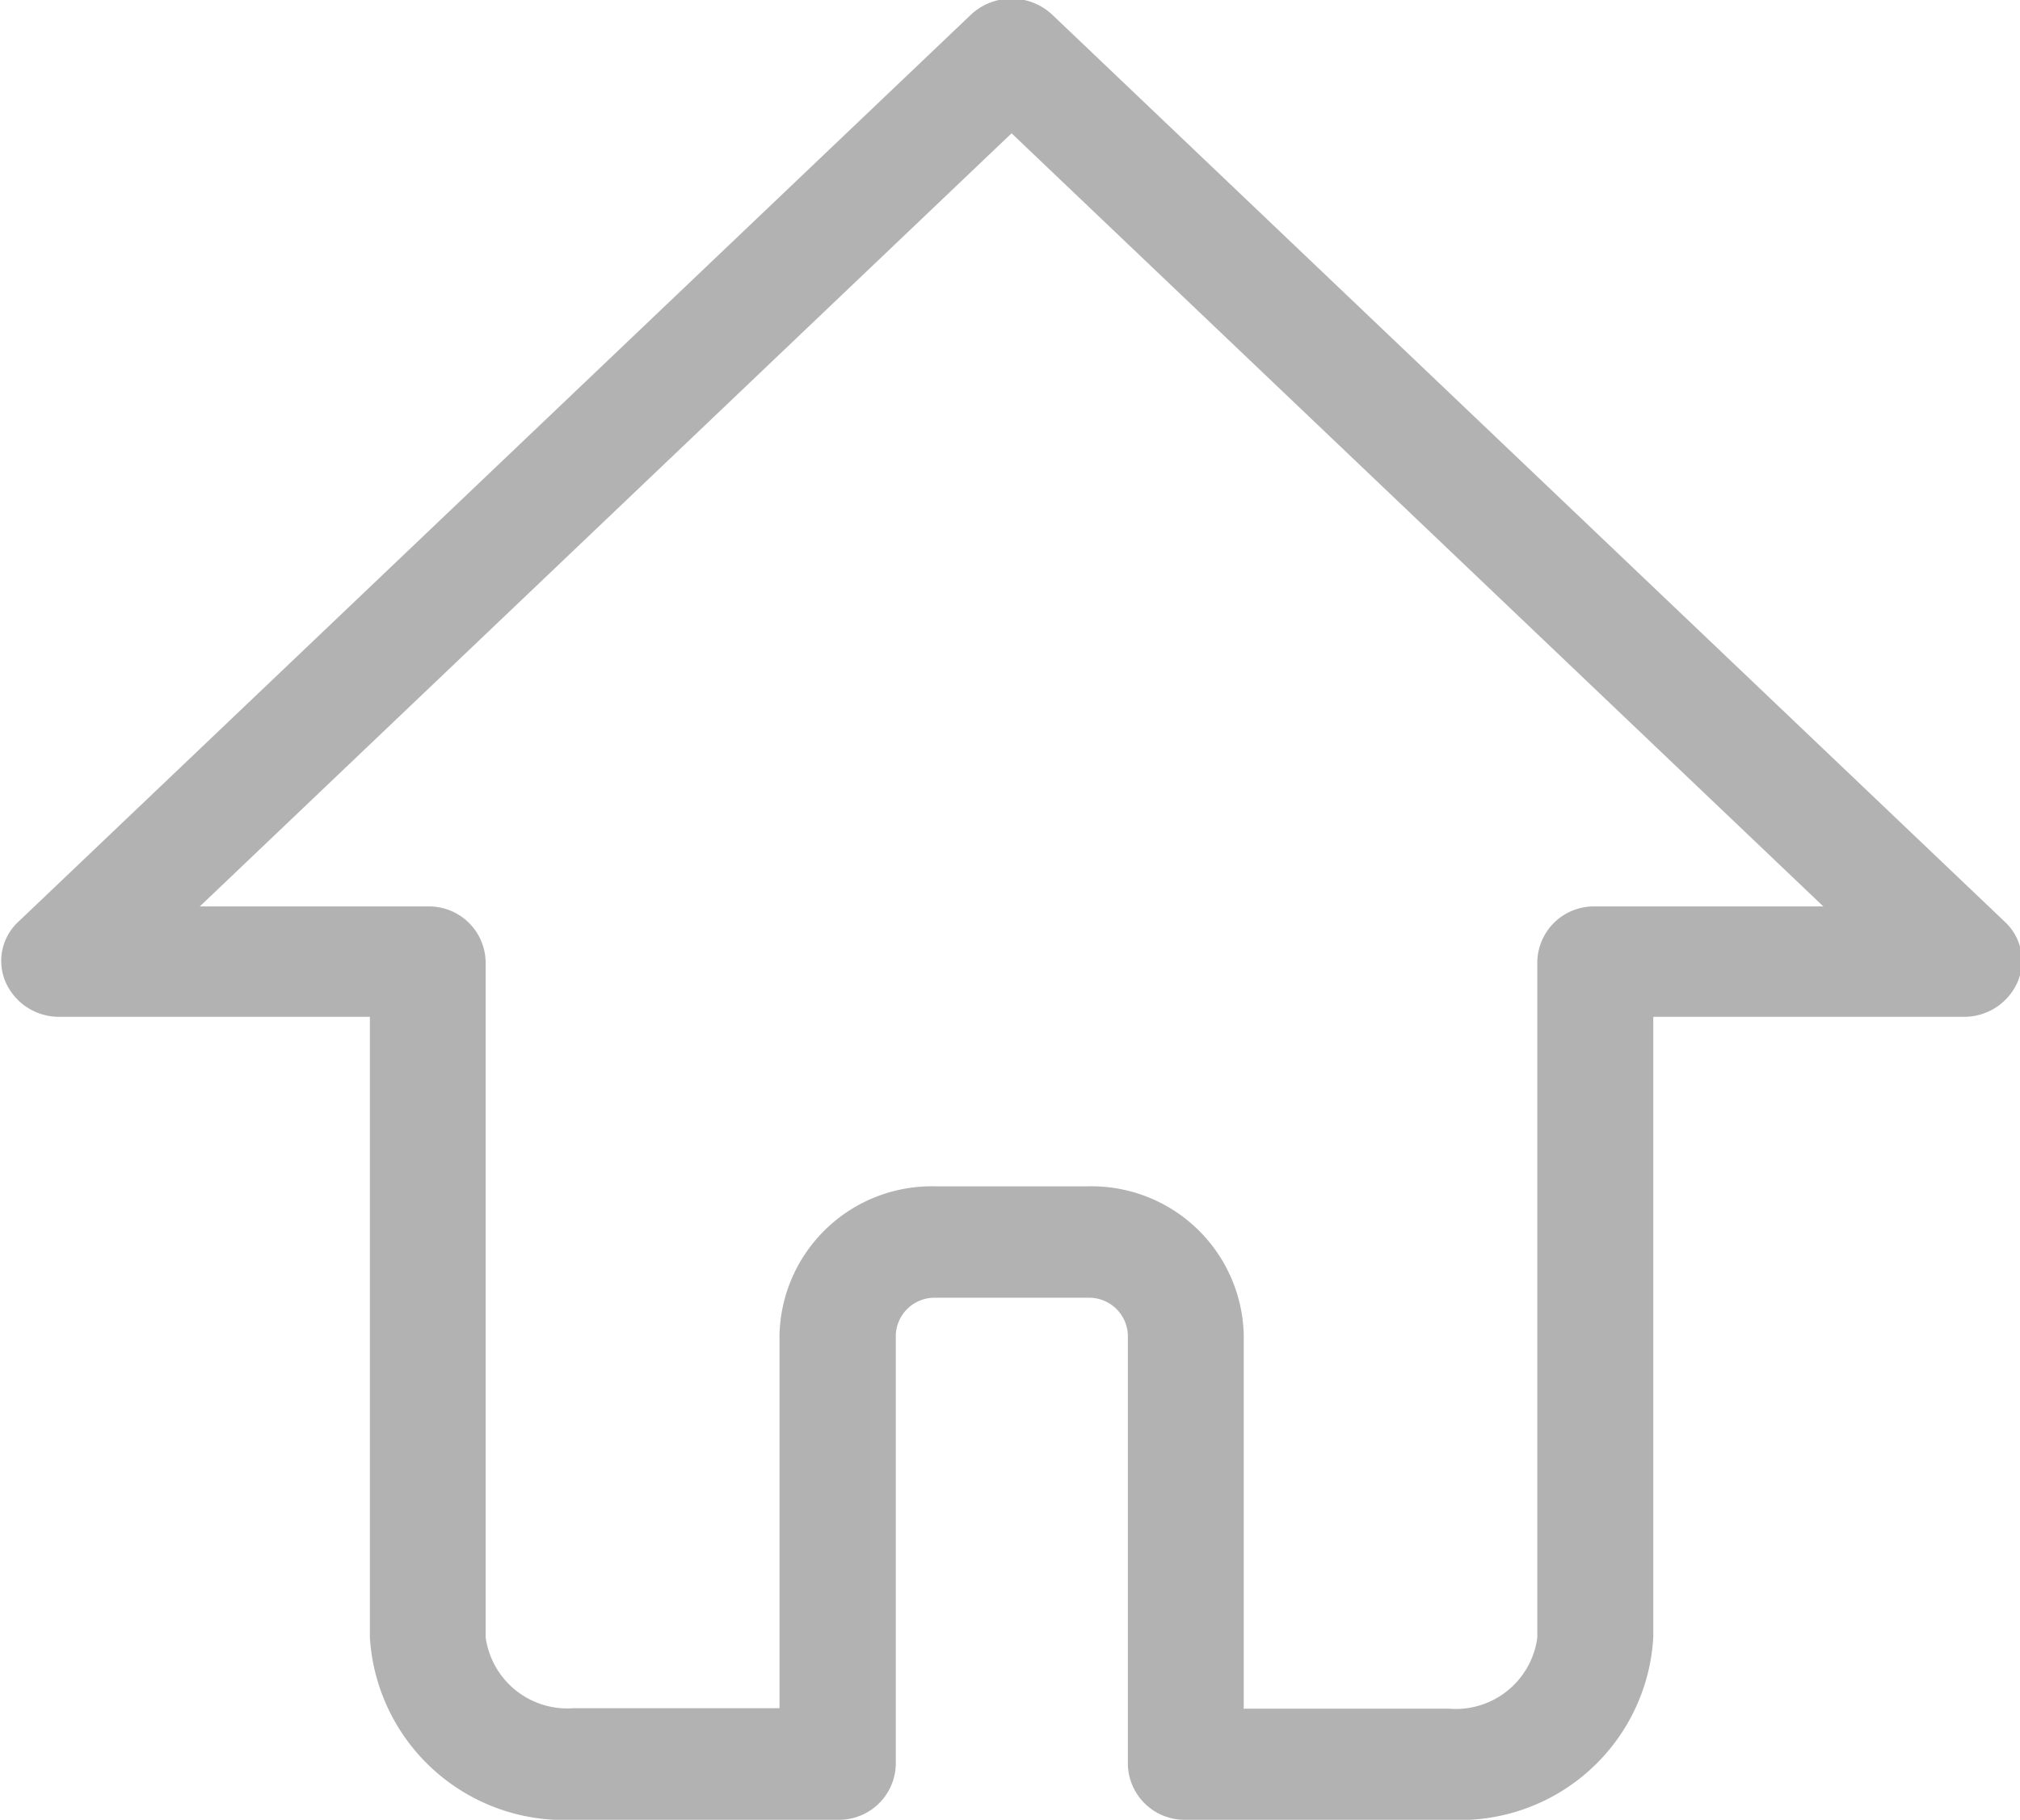 <svg xmlns="http://www.w3.org/2000/svg" width="19.907" height="17.938" viewBox="0 0 19.907 17.938">
  <defs>
    <style>
      .cls-1 {
        fill: #666;
        fill-rule: evenodd;
        opacity: 0.5;
      }
    </style>
  </defs>
  <path id="形状_12" data-name="形状 12" class="cls-1" d="M174.318,129h-2.6a0.559,0.559,0,0,1-.572-0.548v-4.23a0.382,0.382,0,0,0-.384-0.368h-1.519a0.382,0.382,0,0,0-.384.368v4.23a0.559,0.559,0,0,1-.572.548h-2.6a1.917,1.917,0,0,1-2.011-1.8v-6.115h-3.057a0.575,0.575,0,0,1-.531-0.338,0.526,0.526,0,0,1,.125-0.6l9.384-8.938a0.586,0.586,0,0,1,.806,0l9.384,8.938a0.526,0.526,0,0,1,.125.6,0.575,0.575,0,0,1-.531.338h-3.057V127.2a1.909,1.909,0,0,1-2.006,1.8h0Zm-2.033-1.095h2.027a0.81,0.81,0,0,0,.869-0.7v-6.662a0.557,0.557,0,0,1,.571-0.546H178l-8-7.621-8,7.621h2.245a0.558,0.558,0,0,1,.572.546V127.2a0.812,0.812,0,0,0,.868.7h2.028v-3.683a1.5,1.5,0,0,1,1.528-1.461h1.519a1.5,1.5,0,0,1,1.528,1.461V127.9h0Zm0,0" transform="translate(-160.031 -111.062)"/>
</svg>
